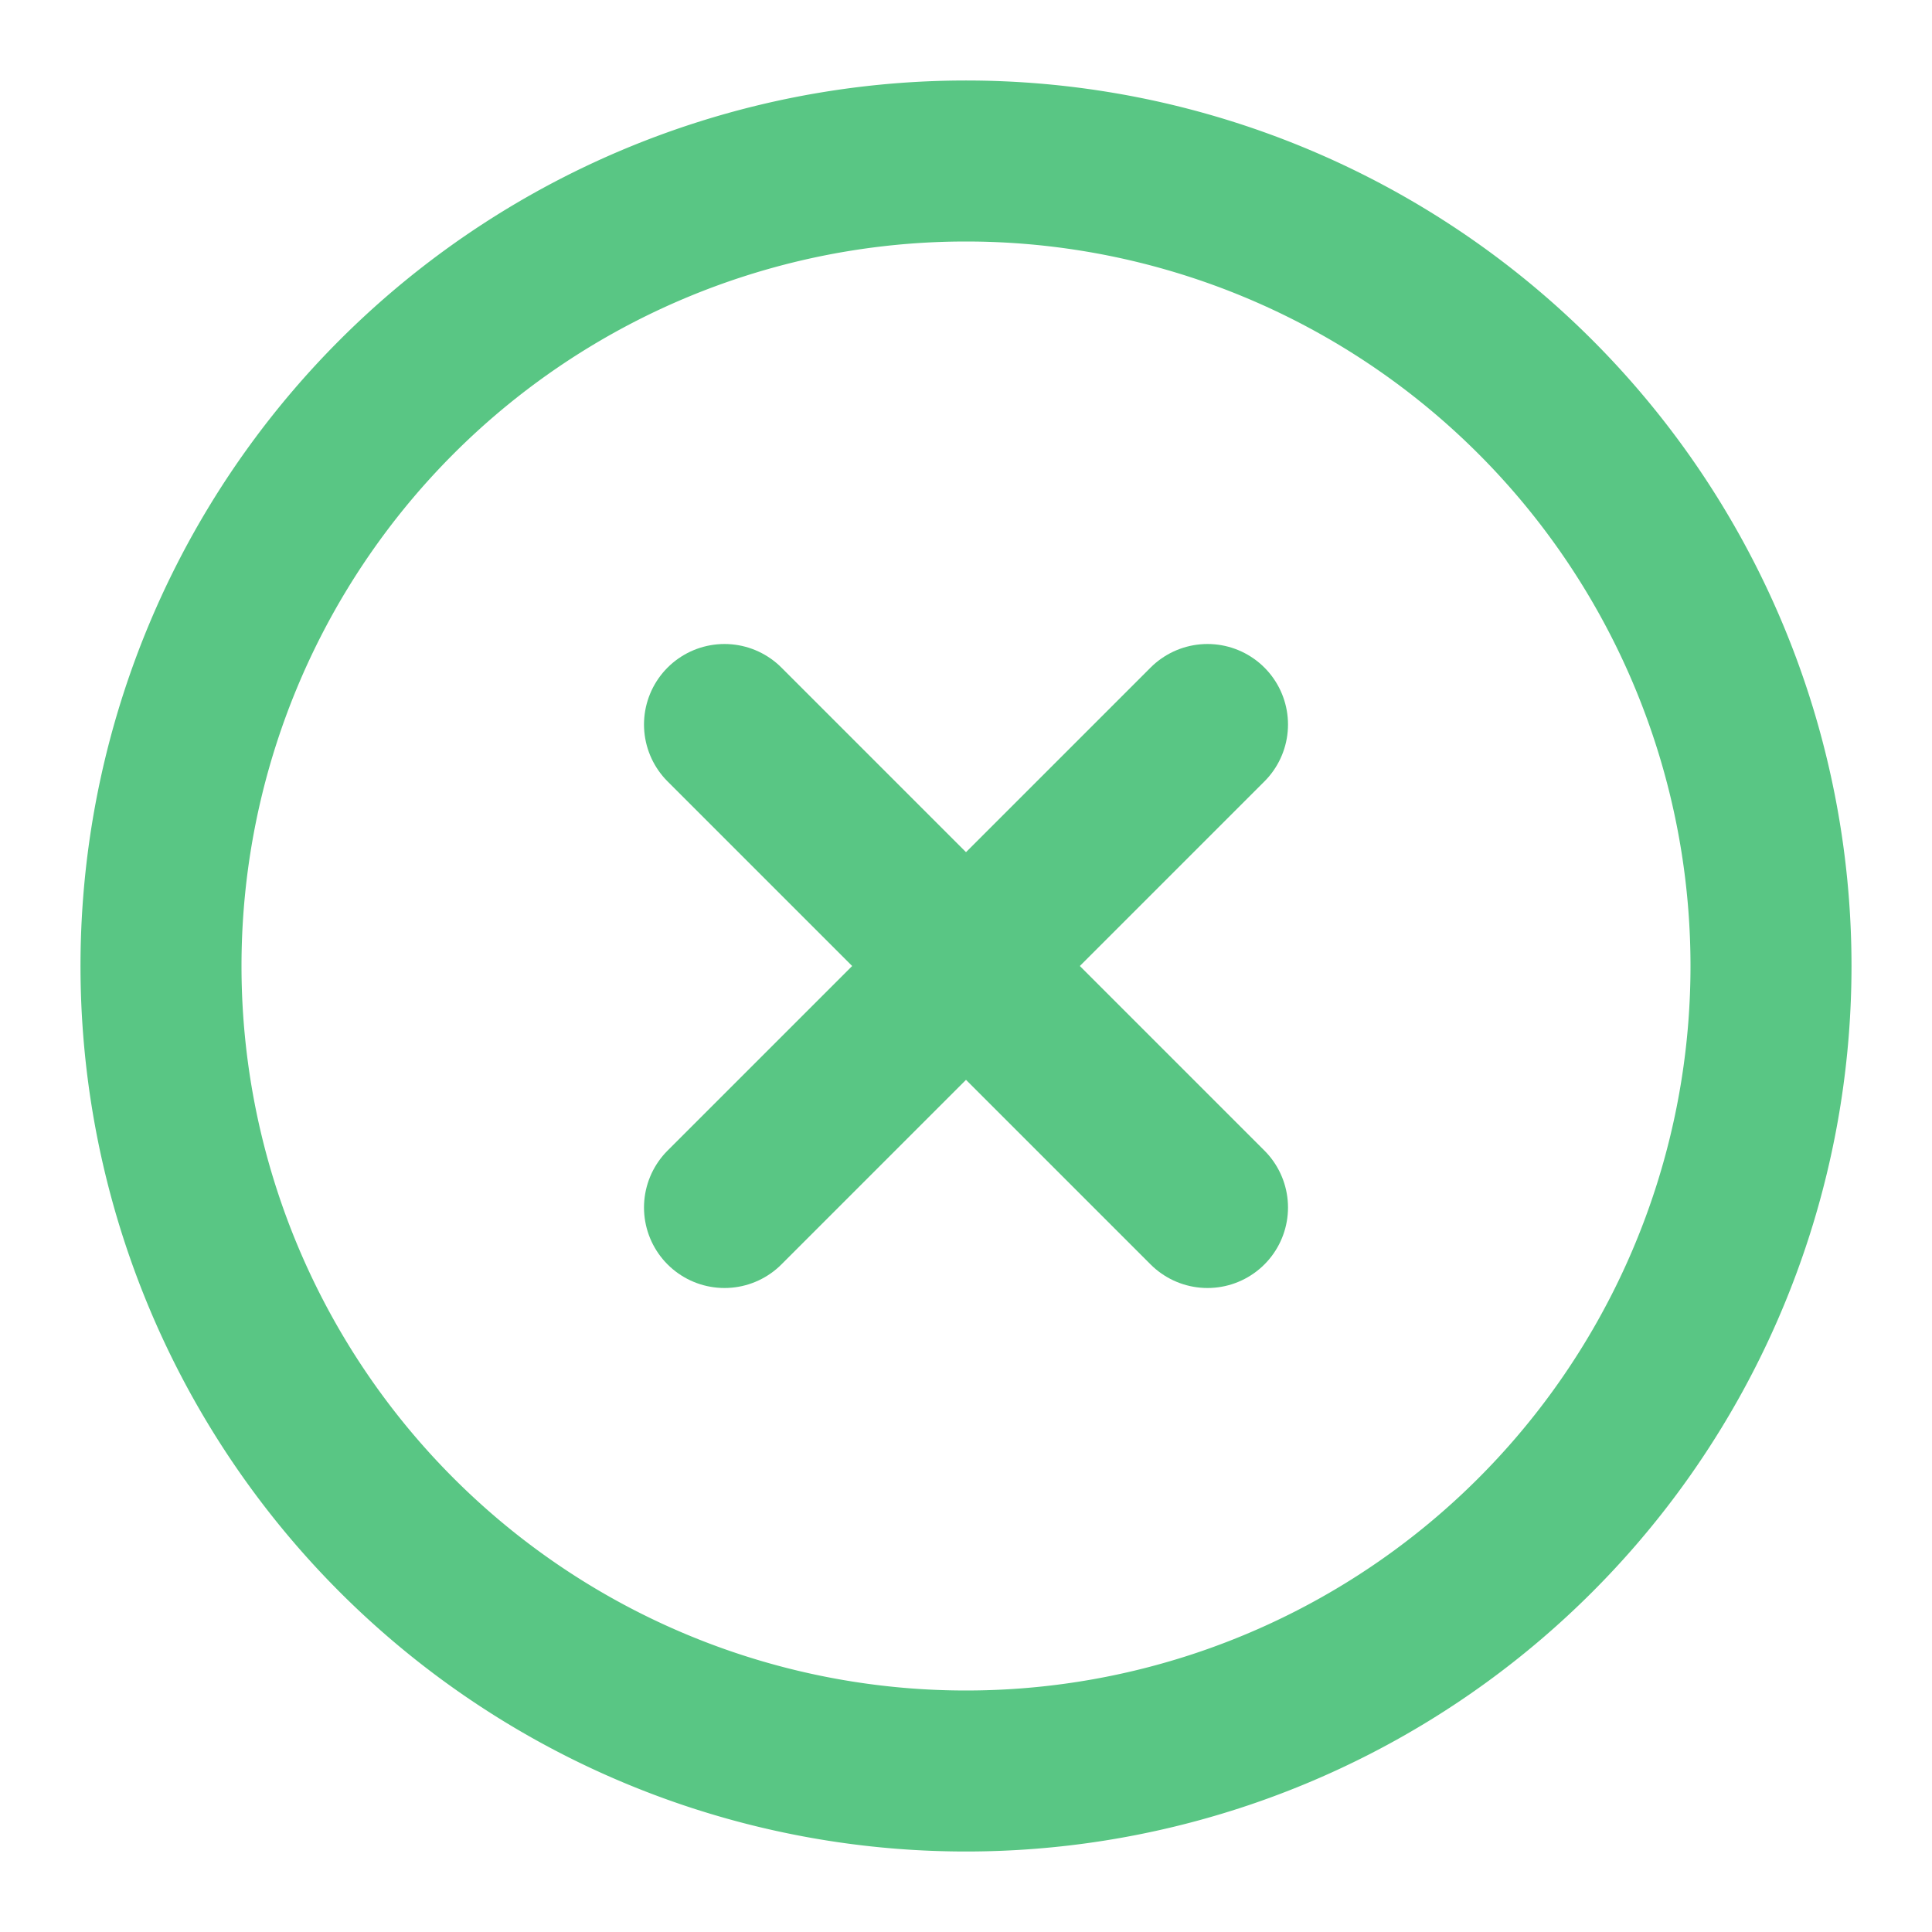 <svg xmlns="http://www.w3.org/2000/svg" viewBox="0 0 24 24" fill="none" stroke="#59c684" stroke-linecap="round" stroke-linejoin="round" id="Circle-X--Streamline-Lucide" height="24" width="24">
  <desc>
    Circle X Streamline Icon: https://streamlinehq.com
  </desc>
  <path d="M2 12a10 10 0 1 0 20 0 10 10 0 1 0 -20 0" stroke-width="2"></path>
  <path d="m15 9 -6 6" stroke-width="2"></path>
  <path d="m9 9 6 6" stroke-width="2"></path>
</svg>